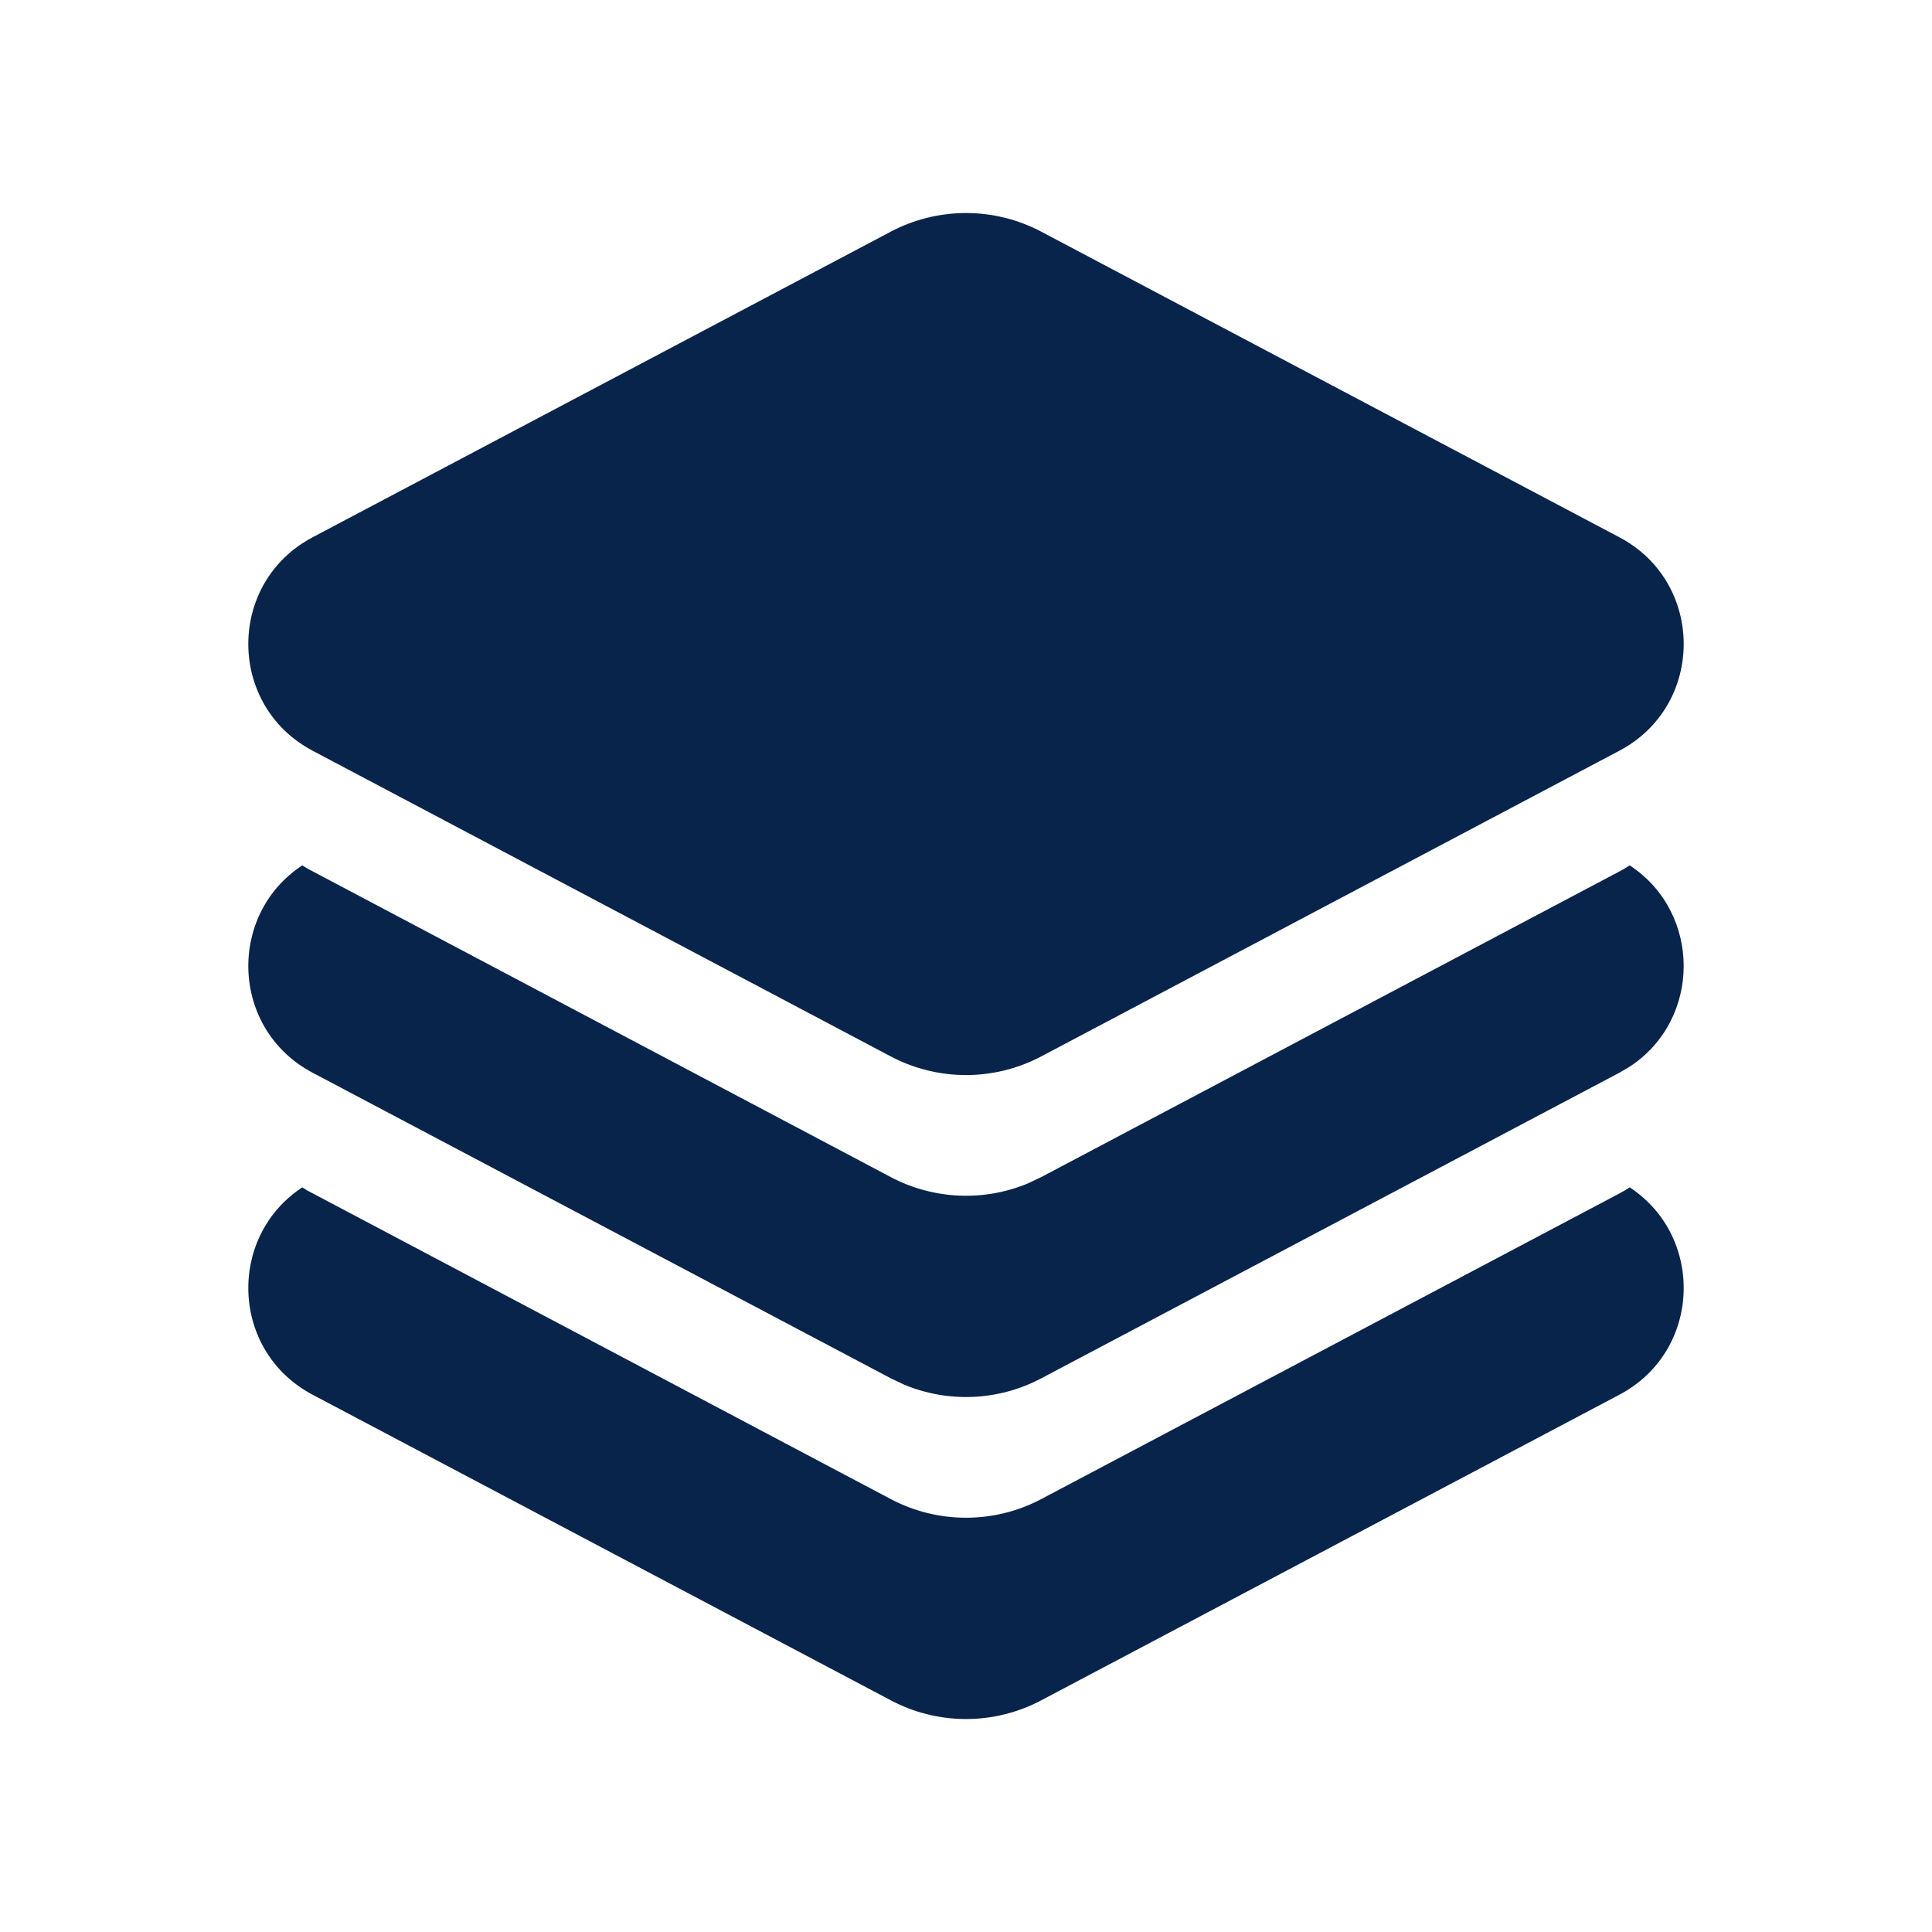 <?xml version="1.0" encoding="UTF-8"?>

<svg width="800px" height="800px" viewBox="0 0 24 24" version="1.1" xmlns="http://www.w3.org/2000/svg" xmlns:xlink="http://www.w3.org/1999/xlink">
    <title>version_fill</title>
    <g id="页面-1" stroke="none" stroke-width="1" fill="none" fill-rule="evenodd">
        <g id="System" transform="translate(-1488, -48)" fill-rule="nonzero">
            <g id="version_fill" transform="translate(1488, 48)">
                <path d="M24,0 L24,24 L0,24 L0,0 L24,0 Z M12.593,23.258 L12.582,23.26 L12.511,23.295 L12.492,23.299 L12.492,23.299 L12.477,23.295 L12.406,23.26 C12.396,23.256 12.387,23.259 12.382,23.265 L12.378,23.276 L12.361,23.703 L12.366,23.723 L12.377,23.736 L12.48,23.81 L12.495,23.814 L12.495,23.814 L12.507,23.81 L12.611,23.736 L12.623,23.72 L12.623,23.72 L12.627,23.703 L12.61,23.276 C12.608,23.266 12.601,23.259 12.593,23.258 L12.593,23.258 Z M12.858,23.145 L12.845,23.147 L12.66,23.24 L12.65,23.25 L12.65,23.25 L12.647,23.261 L12.665,23.691 L12.67,23.703 L12.67,23.703 L12.678,23.71 L12.879,23.803 C12.891,23.807 12.902,23.803 12.908,23.795 L12.912,23.781 L12.878,23.167 C12.875,23.155 12.867,23.147 12.858,23.145 L12.858,23.145 Z M12.143,23.147 C12.133,23.142 12.122,23.145 12.116,23.153 L12.11,23.167 L12.076,23.781 C12.075,23.793 12.083,23.802 12.093,23.805 L12.108,23.803 L12.309,23.71 L12.319,23.702 L12.319,23.702 L12.323,23.691 L12.34,23.261 L12.337,23.249 L12.337,23.249 L12.328,23.24 L12.143,23.147 Z" id="MingCute" fill-rule="nonzero">
</path>
                <path d="M20.245,14.75 C21.18,15.364 21.137,16.787 20.116,17.326 L12.935,21.122 C12.35,21.432 11.65,21.432 11.066,21.122 L3.884,17.326 C2.863,16.787 2.82,15.364 3.755,14.75 L3.818,14.789 L3.818,14.789 L11.065,18.622 C11.65,18.931 12.35,18.931 12.935,18.622 L20.116,14.826 C20.161,14.802 20.204,14.777 20.245,14.75 Z M20.245,10.75 C21.139,11.337 21.139,12.665 20.244,13.251 L20.116,13.326 L12.935,17.122 C12.403,17.404 11.777,17.429 11.228,17.199 L11.066,17.122 L3.884,13.326 C2.863,12.787 2.82,11.364 3.755,10.75 L3.818,10.789 L3.818,10.789 L11.065,14.622 C11.597,14.903 12.224,14.929 12.773,14.699 L12.935,14.622 L20.116,10.826 C20.161,10.802 20.204,10.777 20.245,10.75 Z M12.935,2.878 L20.116,6.674 C21.182,7.237 21.182,8.763 20.116,9.326 L12.935,13.123 C12.35,13.432 11.65,13.432 11.065,13.123 L3.884,9.326 C2.818,8.763 2.818,7.237 3.884,6.674 L11.065,2.878 C11.65,2.569 12.35,2.569 12.935,2.878 Z" id="形状" fill="#09244B">
</path>
            </g>
        </g>
    </g>
</svg>